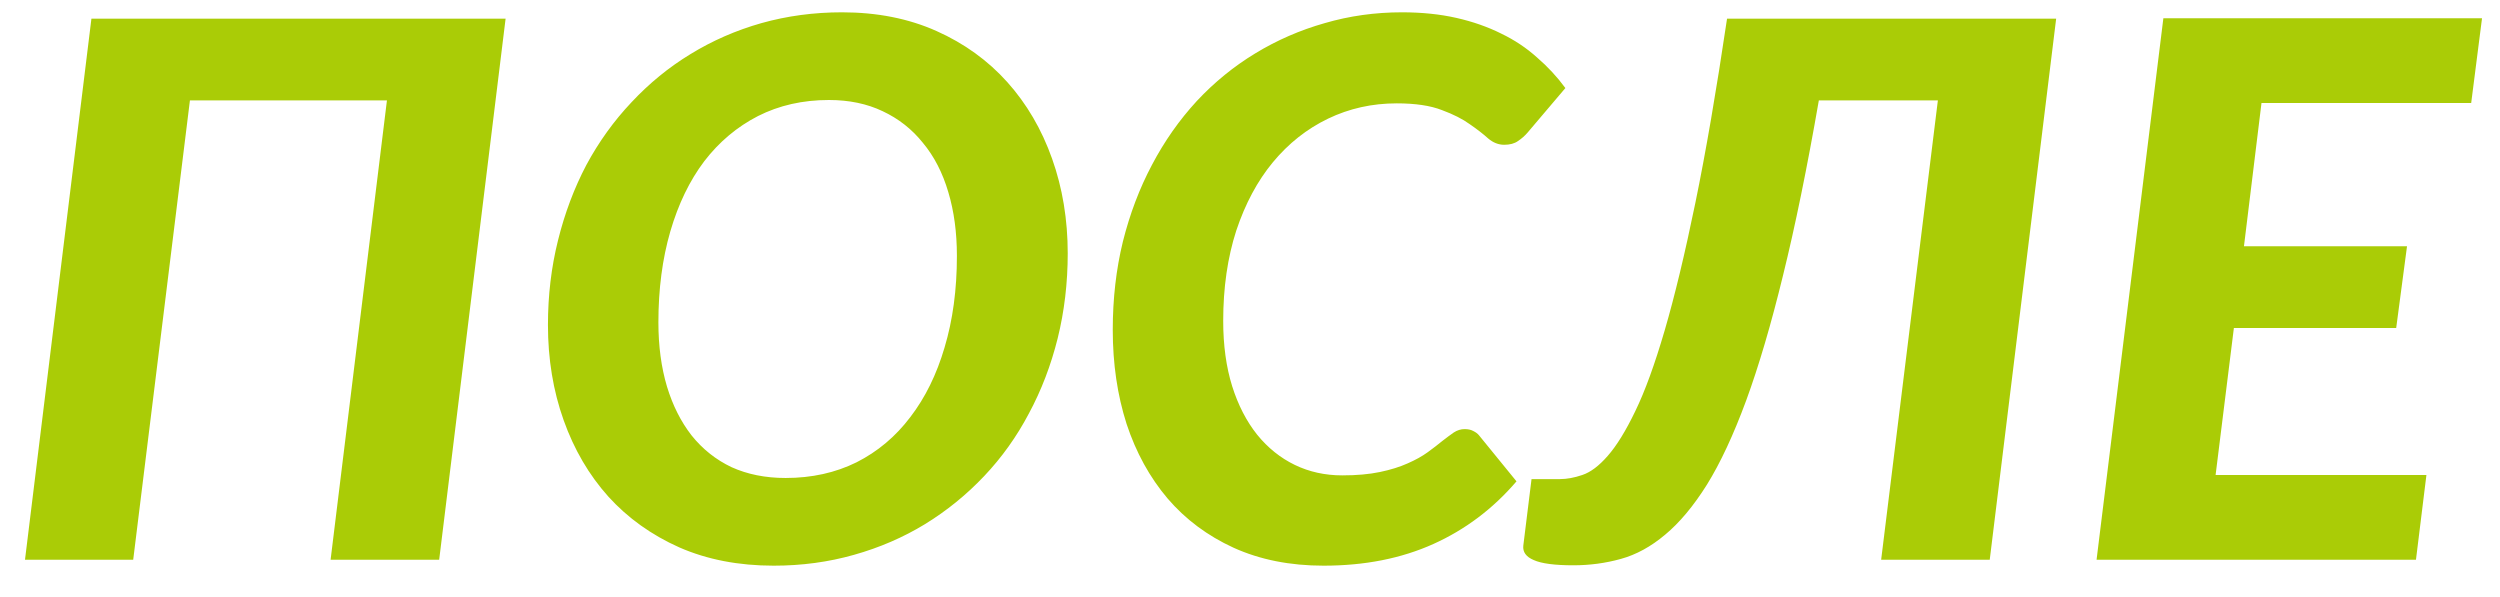 <?xml version="1.0" encoding="UTF-8"?> <svg xmlns="http://www.w3.org/2000/svg" width="67" height="16" viewBox="0 0 67 16" fill="none"> <path d="M11.77 15H8.86L10.37 2.69H5.09L3.57 15H0.67L2.45 0.5H13.55L11.77 15ZM28.615 6.79C28.615 7.583 28.525 8.343 28.345 9.07C28.165 9.79 27.909 10.46 27.575 11.08C27.249 11.7 26.849 12.26 26.375 12.76C25.902 13.26 25.372 13.69 24.785 14.05C24.205 14.403 23.572 14.677 22.885 14.87C22.205 15.063 21.489 15.16 20.735 15.16C19.795 15.16 18.952 14.997 18.205 14.67C17.459 14.337 16.825 13.883 16.305 13.31C15.785 12.73 15.385 12.047 15.105 11.26C14.825 10.473 14.685 9.623 14.685 8.71C14.685 7.917 14.775 7.16 14.955 6.44C15.135 5.713 15.389 5.04 15.715 4.42C16.049 3.8 16.452 3.24 16.925 2.74C17.399 2.233 17.925 1.803 18.505 1.45C19.092 1.09 19.725 0.813 20.405 0.62C21.092 0.427 21.812 0.33 22.565 0.33C23.505 0.33 24.349 0.497 25.095 0.83C25.842 1.163 26.475 1.62 26.995 2.2C27.515 2.78 27.915 3.463 28.195 4.25C28.475 5.037 28.615 5.883 28.615 6.79ZM25.645 6.86C25.645 6.233 25.569 5.663 25.415 5.15C25.262 4.63 25.035 4.19 24.735 3.83C24.442 3.463 24.082 3.18 23.655 2.98C23.235 2.78 22.755 2.68 22.215 2.68C21.515 2.68 20.882 2.823 20.315 3.11C19.755 3.397 19.275 3.8 18.875 4.32C18.482 4.84 18.179 5.467 17.965 6.2C17.752 6.933 17.645 7.747 17.645 8.64C17.645 9.273 17.722 9.847 17.875 10.36C18.029 10.867 18.249 11.303 18.535 11.67C18.829 12.037 19.185 12.32 19.605 12.52C20.032 12.713 20.515 12.81 21.055 12.81C21.755 12.81 22.389 12.67 22.955 12.39C23.522 12.103 24.002 11.7 24.395 11.18C24.795 10.66 25.102 10.037 25.315 9.31C25.535 8.577 25.645 7.76 25.645 6.86ZM35.972 12.74C36.359 12.74 36.695 12.71 36.982 12.65C37.269 12.59 37.515 12.513 37.722 12.42C37.935 12.327 38.115 12.227 38.262 12.12C38.409 12.013 38.539 11.913 38.652 11.82C38.772 11.727 38.875 11.65 38.962 11.59C39.055 11.53 39.152 11.5 39.252 11.5C39.345 11.5 39.422 11.517 39.482 11.55C39.549 11.583 39.599 11.62 39.632 11.66L40.642 12.9C40.015 13.633 39.272 14.193 38.412 14.58C37.552 14.967 36.572 15.16 35.472 15.16C34.572 15.16 33.769 15 33.062 14.68C32.362 14.36 31.772 13.92 31.292 13.36C30.812 12.793 30.445 12.127 30.192 11.36C29.945 10.587 29.822 9.747 29.822 8.84C29.822 8.007 29.912 7.22 30.092 6.48C30.279 5.733 30.539 5.047 30.872 4.42C31.205 3.787 31.605 3.217 32.072 2.71C32.545 2.203 33.069 1.777 33.642 1.43C34.222 1.077 34.842 0.807 35.502 0.62C36.162 0.427 36.852 0.33 37.572 0.33C38.105 0.33 38.592 0.38 39.032 0.48C39.472 0.58 39.872 0.72 40.232 0.9C40.592 1.073 40.912 1.287 41.192 1.54C41.479 1.787 41.732 2.06 41.952 2.36L40.942 3.55C40.869 3.637 40.782 3.713 40.682 3.78C40.589 3.847 40.465 3.88 40.312 3.88C40.159 3.88 40.015 3.823 39.882 3.71C39.749 3.59 39.585 3.463 39.392 3.33C39.199 3.19 38.949 3.063 38.642 2.95C38.335 2.83 37.932 2.77 37.432 2.77C36.772 2.77 36.159 2.907 35.592 3.18C35.025 3.453 34.532 3.843 34.112 4.35C33.699 4.85 33.372 5.46 33.132 6.18C32.899 6.9 32.782 7.707 32.782 8.6C32.782 9.253 32.862 9.837 33.022 10.35C33.182 10.857 33.405 11.29 33.692 11.65C33.979 12.003 34.315 12.273 34.702 12.46C35.089 12.647 35.512 12.74 35.972 12.74ZM53.325 15H50.415L51.935 2.69H48.745C48.431 4.497 48.111 6.06 47.785 7.38C47.465 8.693 47.135 9.813 46.795 10.74C46.455 11.66 46.105 12.41 45.745 12.99C45.385 13.563 45.011 14.01 44.625 14.33C44.245 14.65 43.848 14.867 43.435 14.98C43.028 15.093 42.605 15.15 42.165 15.15C41.665 15.15 41.312 15.103 41.105 15.01C40.898 14.923 40.805 14.793 40.825 14.62L41.045 12.84H41.805C41.992 12.84 42.191 12.803 42.405 12.73C42.625 12.657 42.852 12.487 43.085 12.22C43.325 11.947 43.572 11.547 43.825 11.02C44.085 10.487 44.348 9.763 44.615 8.85C44.882 7.937 45.155 6.8 45.435 5.44C45.715 4.08 45.998 2.433 46.285 0.5H55.105L53.325 15ZM60.608 2.76L60.138 6.6H64.508L64.218 8.79H59.868L59.378 12.73H65.028L64.748 15H56.188L57.978 0.49H66.518L66.228 2.76H60.608Z" fill="#AACC05" fill-opacity="0.99"></path> </svg> 